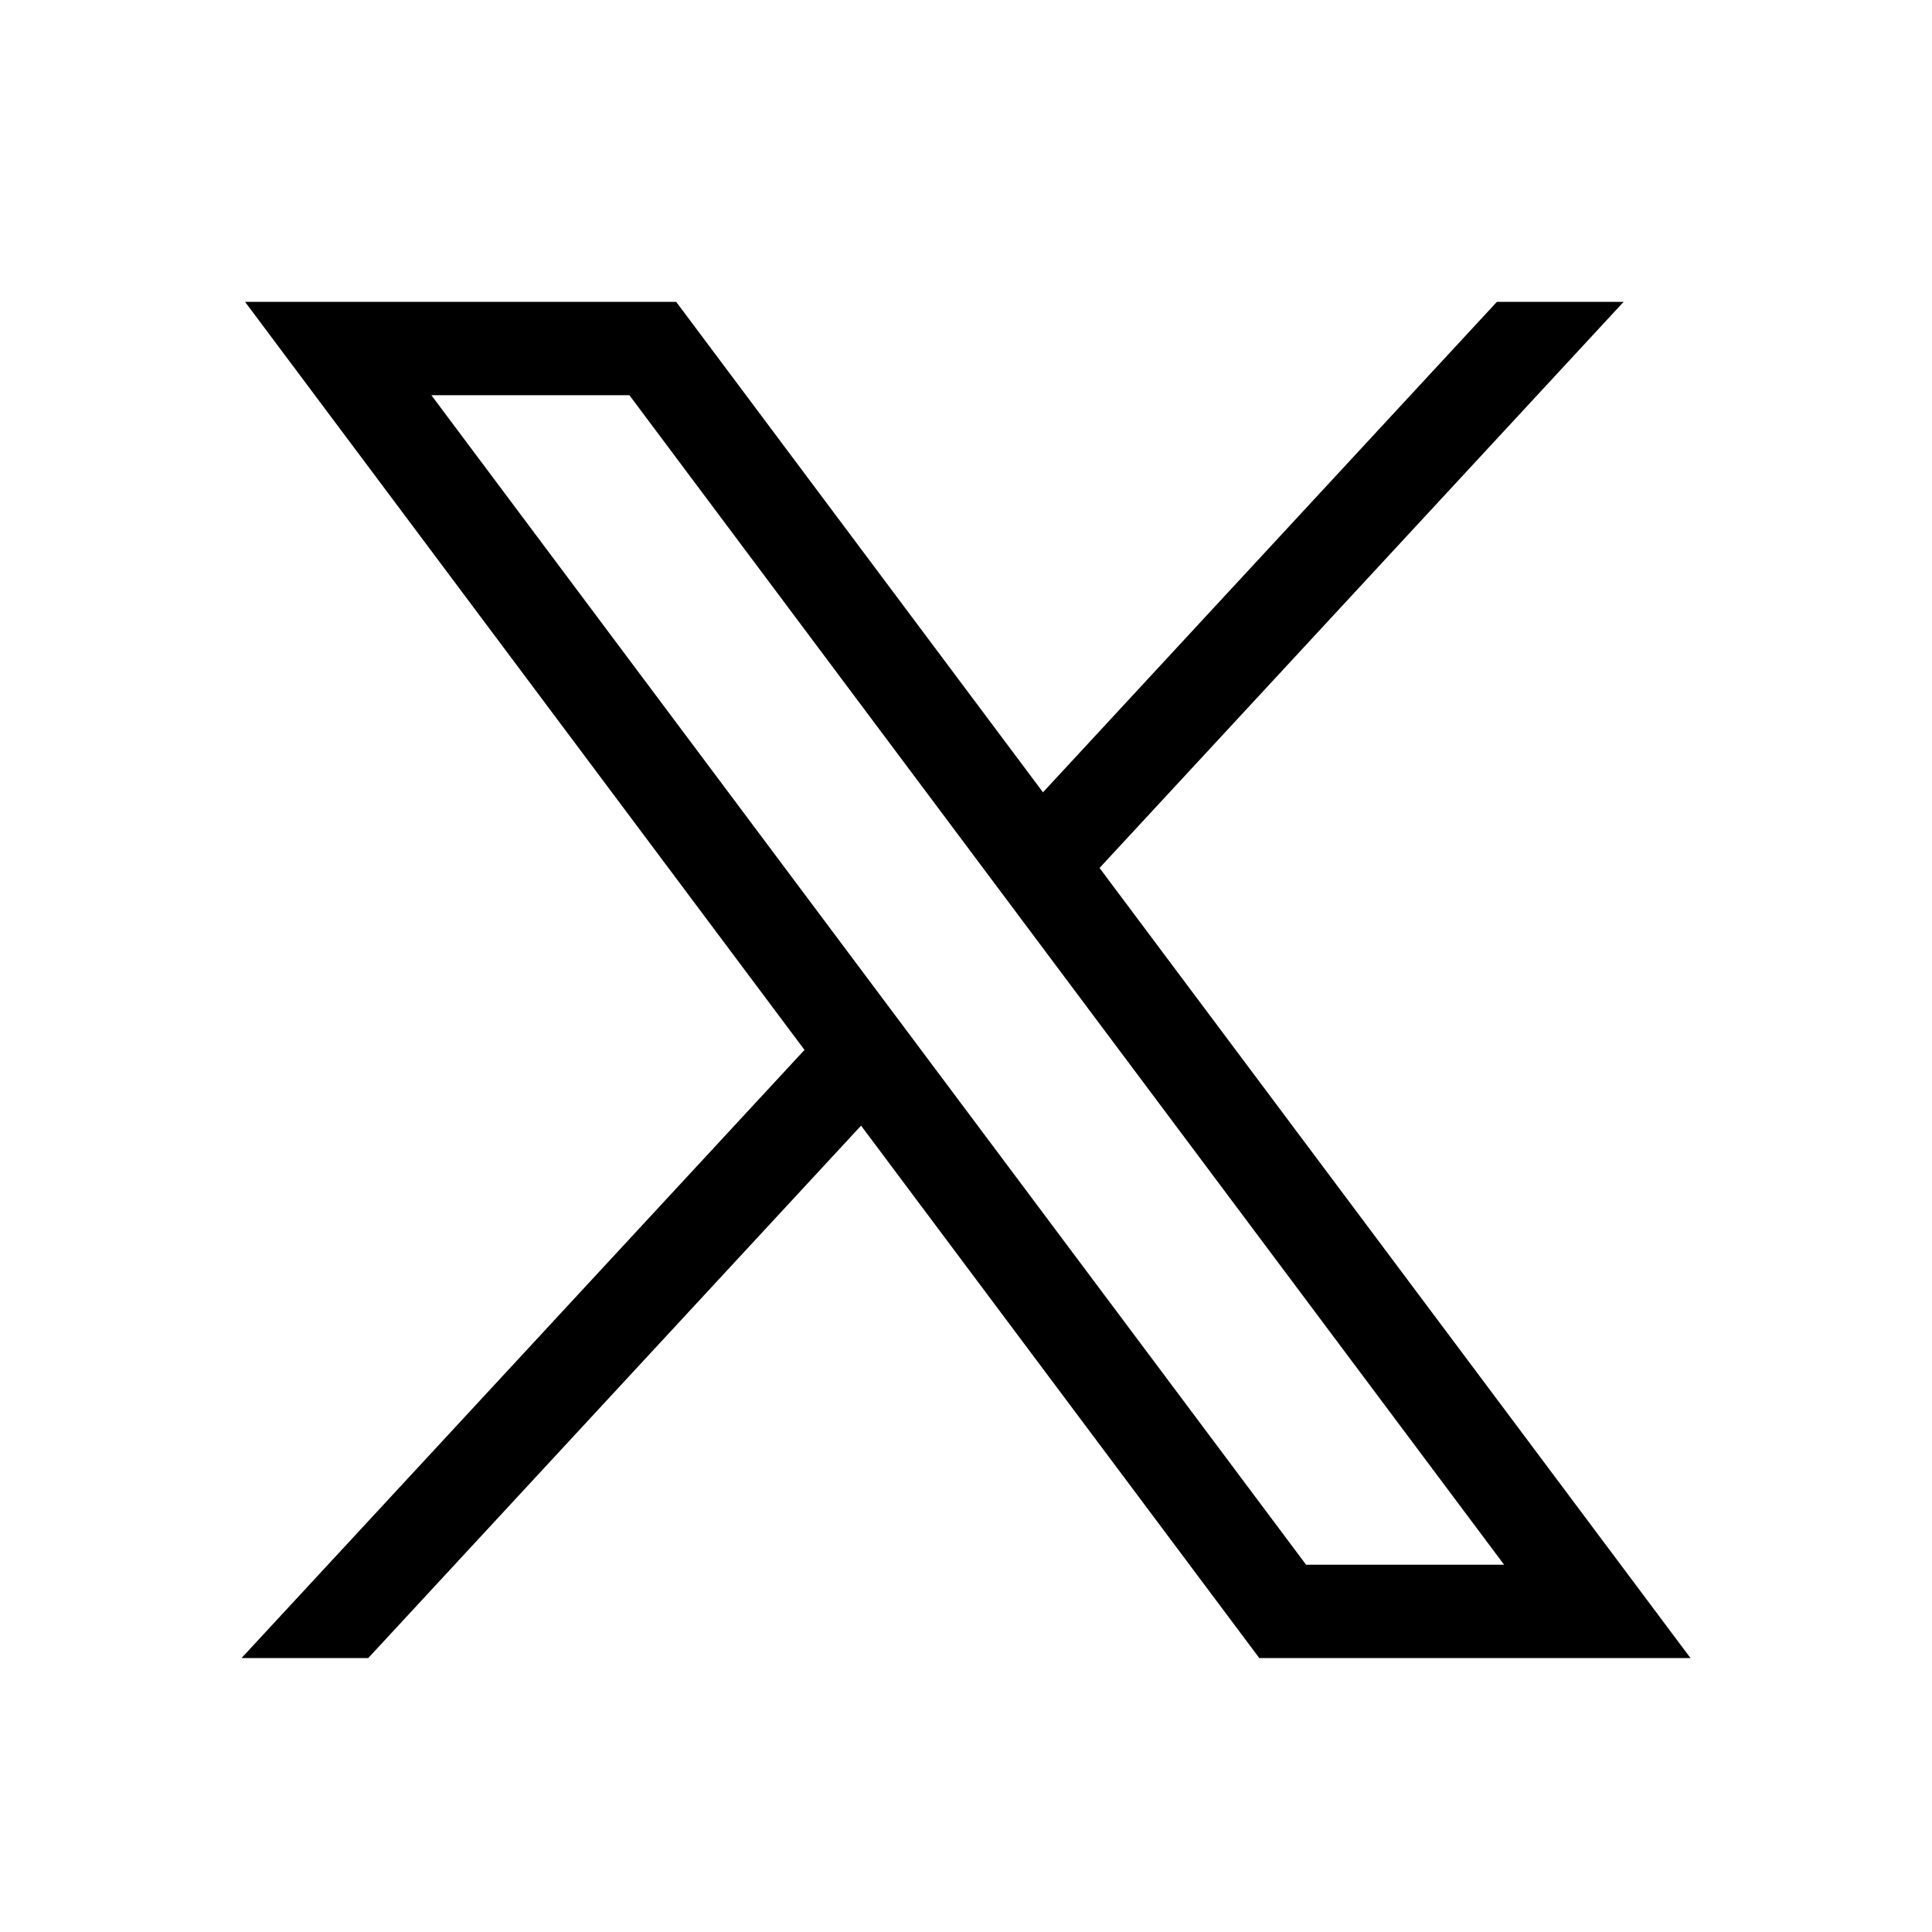 <svg width="32" height="32" viewBox="0 0 32 32" fill="none" xmlns="http://www.w3.org/2000/svg">
<path d="M4.059 5L13.325 17.39L4 27.463L6.099 27.463L14.262 18.644L20.858 27.463L28 27.463L18.212 14.376L26.892 5L24.793 5L17.275 13.123L11.2 5L4.059 5ZM7.145 6.546L10.425 6.546L24.913 25.917L21.633 25.917L7.145 6.546Z" fill="black"/>
</svg>

